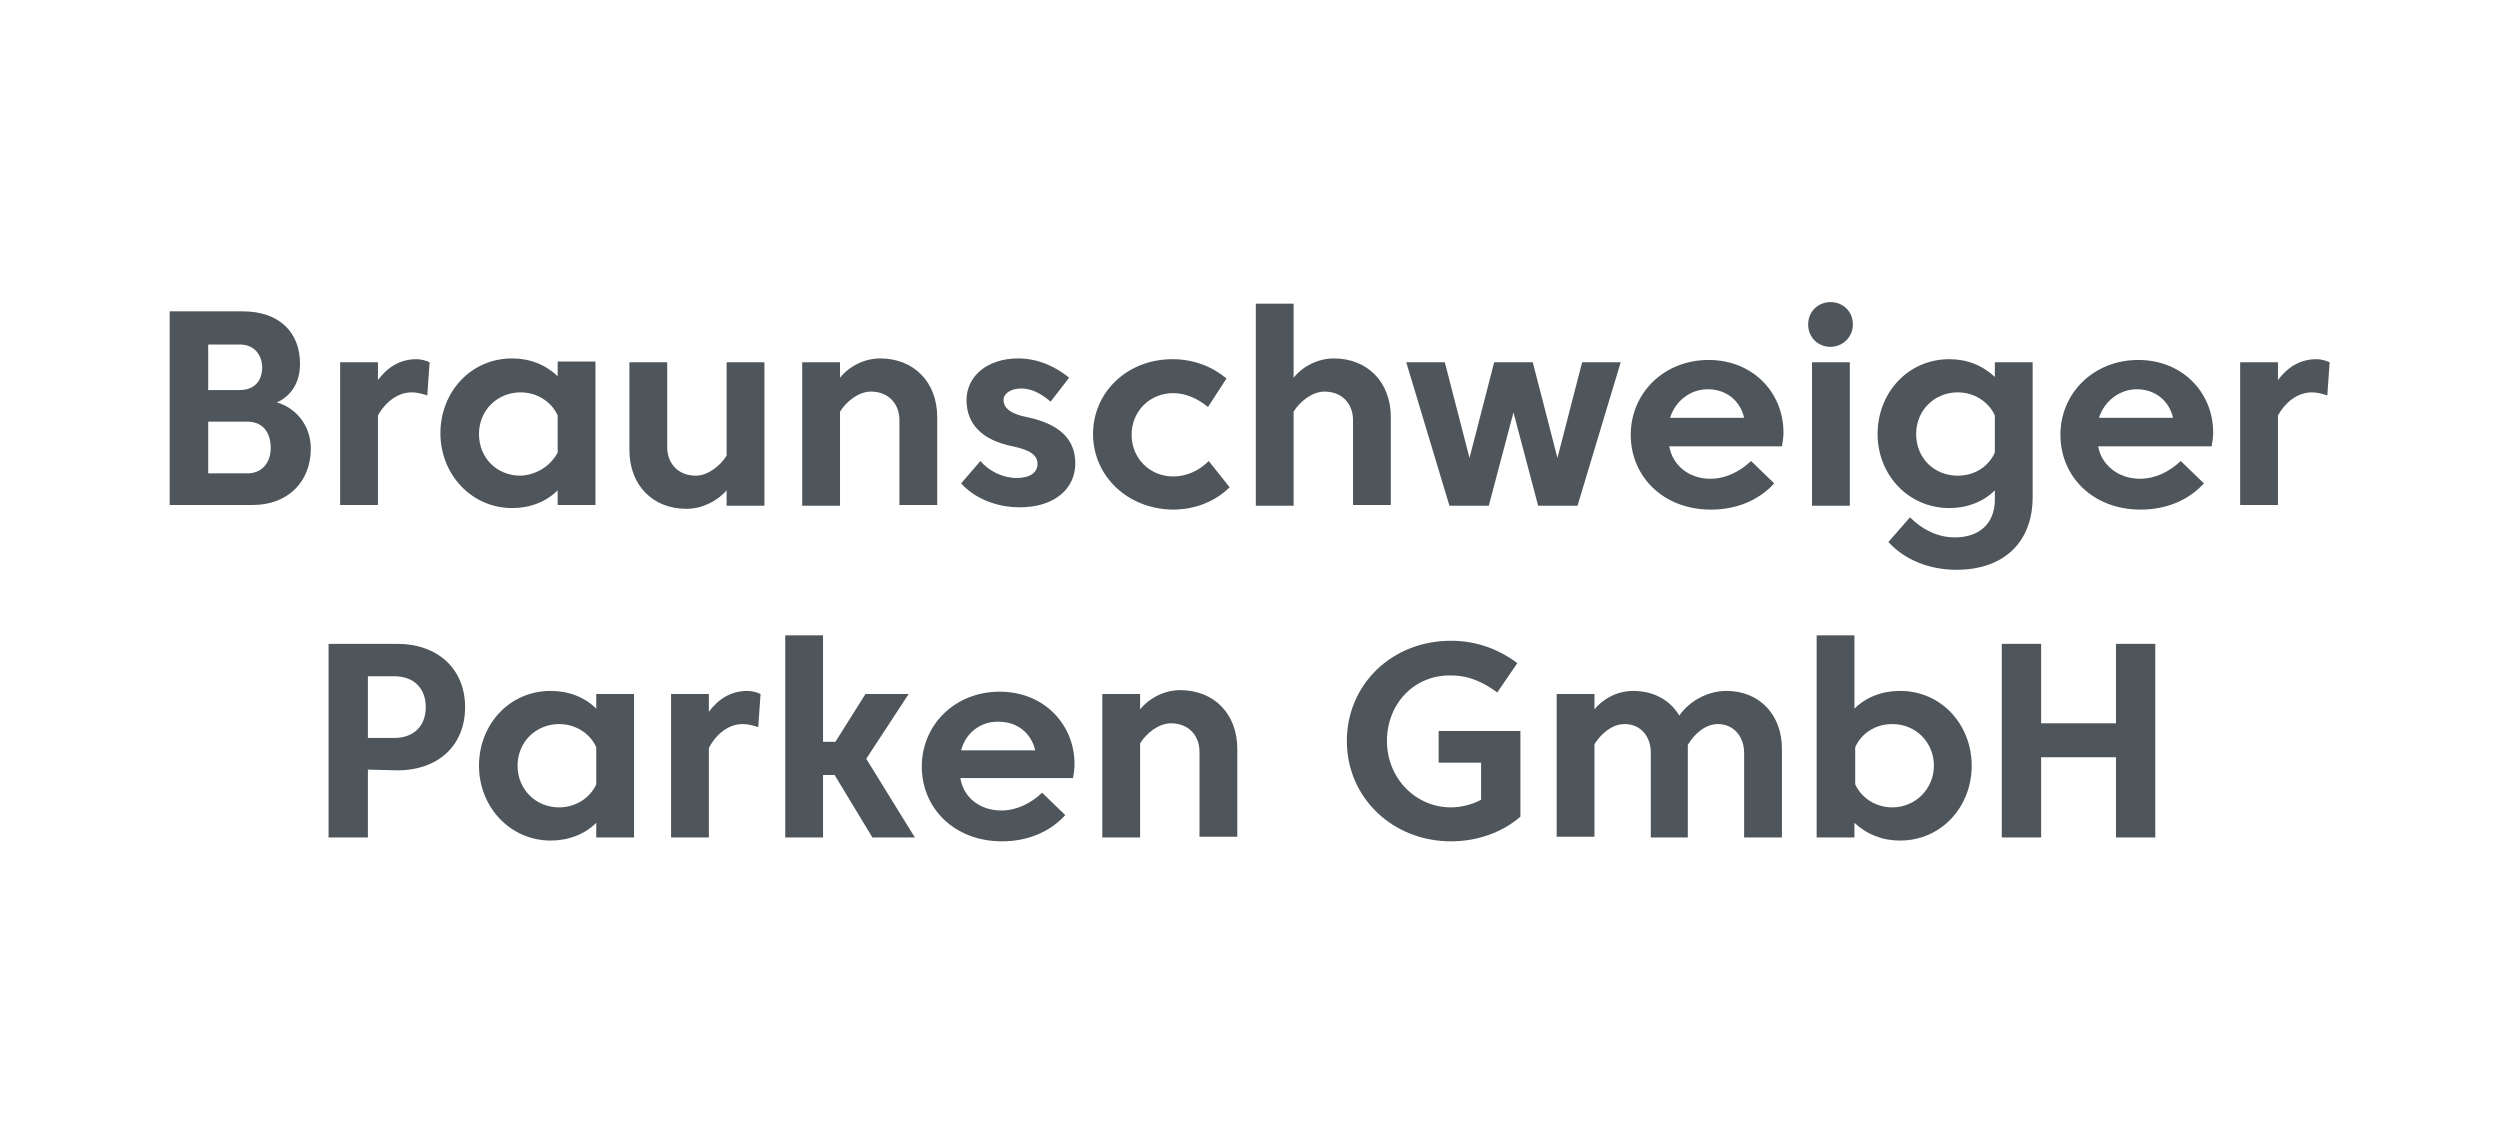 <?xml version="1.0" encoding="UTF-8" standalone="no"?>
<svg xmlns="http://www.w3.org/2000/svg" xmlns:xlink="http://www.w3.org/1999/xlink" xmlns:serif="http://www.serif.com/" width="100%" height="100%" viewBox="0 0 280 128" version="1.1" xml:space="preserve" style="fill-rule:evenodd;clip-rule:evenodd;stroke-linejoin:round;stroke-miterlimit:2;">
    <rect x="0" y="0" width="280" height="128" style="fill:none;"></rect>
    <g transform="matrix(0.864,0,0,0.864,19,8.693)">
        <g>
            <path d="M0,55.5L0,30.3L9.5,30.3C14.2,30.3 16.9,33 16.9,37.1C16.9,39.6 15.7,41.3 13.9,42.1C16.3,42.8 18.3,45 18.3,48.1C18.3,52.4 15.3,55.4 10.8,55.4L0,55.4L0,55.5ZM9.1,34.6L5,34.6L5,40.5L9.1,40.5C10.8,40.5 12,39.5 12,37.5C11.9,35.6 10.7,34.6 9.1,34.6ZM10.1,44.6L5,44.6L5,51.3L10.1,51.3C11.9,51.3 13.1,50 13.1,48C13.1,45.8 11.9,44.6 10.1,44.6Z" style="fill:rgb(78,86,91);fill-rule:nonzero;"></path>
            <path d="M27,43.8L27,55.4L22.1,55.4L22.1,36.9L27,36.9L27,39.2C28.2,37.6 29.8,36.5 32,36.5C32.6,36.5 33.3,36.7 33.7,36.9L33.4,41.2C32.8,41 32.1,40.8 31.4,40.8C29.6,40.8 28,42 27,43.8Z" style="fill:rgb(78,86,91);fill-rule:nonzero;"></path>
            <path d="M50.3,38.7L50.3,36.8L55.2,36.8L55.2,55.4L50.3,55.4L50.3,53.5C48.8,55 46.7,55.8 44.4,55.8C39.1,55.8 35.1,51.4 35.1,46.1C35.1,40.8 39,36.4 44.4,36.4C46.7,36.4 48.7,37.2 50.3,38.7ZM50.3,48.6L50.3,43.8C49.5,42 47.6,40.8 45.5,40.8C42.5,40.8 40.1,43.1 40.1,46.2C40.1,49.3 42.4,51.6 45.5,51.6C47.6,51.5 49.4,50.3 50.3,48.6Z" style="fill:rgb(78,86,91);fill-rule:nonzero;"></path>
            <path d="M72.2,36.9L77.1,36.9L77.1,55.5L72.2,55.5L72.2,53.5C71,54.9 69,55.9 67,55.9C62.6,55.9 59.6,52.8 59.6,48.3L59.6,36.9L64.5,36.9L64.5,47.9C64.5,50 65.9,51.6 68.2,51.6C69.8,51.6 71.4,50.3 72.2,49L72.2,36.9Z" style="fill:rgb(78,86,91);fill-rule:nonzero;"></path>
            <path d="M86.9,55.5L82,55.5L82,36.9L86.9,36.9L86.9,38.9C88.1,37.4 90.1,36.4 92.1,36.4C96.5,36.4 99.5,39.5 99.5,44L99.5,55.4L94.6,55.4L94.6,44.4C94.6,42.3 93.2,40.7 90.9,40.7C89.3,40.7 87.7,42 86.9,43.3L86.9,55.5Z" style="fill:rgb(78,86,91);fill-rule:nonzero;"></path>
            <path d="M105.1,49.7C106.2,51 108,51.9 109.8,51.9C111.5,51.9 112.5,51.2 112.5,50.1C112.5,49 111.7,48.3 109.3,47.8C105.3,47 103.3,44.9 103.3,41.8C103.3,38.7 106,36.4 110,36.4C112.6,36.4 114.9,37.5 116.6,38.9L114.2,42C113,41 111.8,40.3 110.4,40.3C109.1,40.3 108.1,40.9 108.1,41.8C108.1,42.8 109,43.6 111.1,44C115.4,44.9 117.4,46.9 117.4,50C117.4,53.3 114.7,55.7 110.2,55.7C107.1,55.7 104.3,54.5 102.6,52.6L105.1,49.7Z" style="fill:rgb(78,86,91);fill-rule:nonzero;"></path>
            <path d="M119.7,46.2C119.7,40.8 124.1,36.5 130,36.5C132.8,36.5 135.2,37.5 137,39L134.6,42.7C133.4,41.7 131.8,40.9 130.1,40.9C127.1,40.9 124.7,43.2 124.7,46.3C124.7,49.3 127,51.7 130.1,51.7C131.9,51.7 133.5,50.9 134.7,49.7L137.4,53.1C135.6,54.9 133,56 130,56C124.1,55.9 119.7,51.6 119.7,46.2Z" style="fill:rgb(78,86,91);fill-rule:nonzero;"></path>
            <path d="M145.7,55.5L140.8,55.5L140.8,29.3L145.7,29.3L145.7,38.9C146.9,37.4 148.9,36.4 150.9,36.4C155.3,36.4 158.3,39.5 158.3,44L158.3,55.4L153.4,55.4L153.4,44.4C153.4,42.3 152,40.7 149.7,40.7C148.1,40.7 146.5,42 145.7,43.3L145.7,55.5Z" style="fill:rgb(78,86,91);fill-rule:nonzero;"></path>
            <path d="M176.7,36.9L179.9,49.3L183.1,36.9L188.1,36.9L182.5,55.5L177.4,55.5L174.2,43.4L171,55.5L165.9,55.5L160.3,36.9L165.3,36.9L168.5,49.3L171.7,36.9L176.7,36.9Z" style="fill:rgb(78,86,91);fill-rule:nonzero;"></path>
            <path d="M199.7,52C201.7,52 203.5,51.1 205,49.7L208,52.6C206,54.8 203.1,56 199.8,56C193.6,56 189.4,51.7 189.4,46.3C189.4,40.9 193.7,36.6 199.5,36.6C205.2,36.6 209.2,40.8 209.2,46C209.2,46.6 209.1,47.3 209,47.8L194.4,47.8C194.8,50.2 196.9,52 199.7,52ZM194.5,44.1L204.1,44.1C203.6,41.9 201.8,40.4 199.4,40.4C197.1,40.4 195.2,41.9 194.5,44.1Z" style="fill:rgb(78,86,91);fill-rule:nonzero;"></path>
            <path d="M215.3,29.1C216.9,29.1 218.2,30.3 218.2,32C218.2,33.6 216.9,34.9 215.3,34.9C213.7,34.9 212.4,33.7 212.4,32C212.4,30.3 213.7,29.1 215.3,29.1ZM212.9,36.9L217.8,36.9L217.8,55.5L212.9,55.5L212.9,36.9Z" style="fill:rgb(78,86,91);fill-rule:nonzero;"></path>
            <path d="M236.6,36.9L241.5,36.9L241.5,54.4C241.5,60 238,63.8 231.6,63.8C228.1,63.8 224.9,62.5 222.8,60.2L225.6,57C227.1,58.5 229.1,59.6 231.4,59.6C234.6,59.6 236.6,57.8 236.6,54.7L236.6,53.5C235.1,55 233,55.8 230.7,55.8C225.4,55.8 221.4,51.5 221.4,46.2C221.4,40.9 225.3,36.5 230.7,36.5C233,36.5 235,37.3 236.6,38.8L236.6,36.9ZM236.6,43.8C235.8,42 233.9,40.8 231.8,40.8C228.8,40.8 226.4,43.1 226.4,46.2C226.4,49.3 228.7,51.6 231.8,51.6C234,51.6 235.8,50.4 236.6,48.6L236.6,43.8Z" style="fill:rgb(78,86,91);fill-rule:nonzero;"></path>
            <path d="M255.4,52C257.4,52 259.2,51.1 260.7,49.7L263.7,52.6C261.7,54.8 258.8,56 255.5,56C249.3,56 245.1,51.7 245.1,46.3C245.1,40.9 249.4,36.6 255.2,36.6C260.9,36.6 264.9,40.8 264.9,46C264.9,46.6 264.8,47.3 264.7,47.8L250,47.8C250.4,50.2 252.6,52 255.4,52ZM250.1,44.1L259.7,44.1C259.2,41.9 257.4,40.4 255,40.4C252.8,40.4 250.8,41.9 250.1,44.1Z" style="fill:rgb(78,86,91);fill-rule:nonzero;"></path>
            <path d="M273.3,43.8L273.3,55.4L268.4,55.4L268.4,36.9L273.3,36.9L273.3,39.2C274.5,37.6 276.1,36.5 278.3,36.5C278.9,36.5 279.6,36.7 280,36.9L279.7,41.2C279.1,41 278.4,40.8 277.7,40.8C275.9,40.8 274.3,42 273.3,43.8Z" style="fill:rgb(78,86,91);fill-rule:nonzero;"></path>
        </g>
        <g>
            <path d="M25.7,89.7L25.7,98.5L20.6,98.5L20.6,73.4L29.5,73.4C34.8,73.4 38.3,76.7 38.3,81.6C38.3,86.5 34.9,89.8 29.5,89.8L25.7,89.7ZM29.1,77.6L25.7,77.6L25.7,85.6L29.1,85.6C31.7,85.6 33.2,84 33.2,81.6C33.2,79.2 31.7,77.6 29.1,77.6Z" style="fill:rgb(78,86,91);fill-rule:nonzero;"></path>
            <path d="M55.3,81.8L55.3,79.9L60.2,79.9L60.2,98.5L55.3,98.5L55.3,96.6C53.8,98.1 51.7,98.9 49.4,98.9C44.1,98.9 40.1,94.5 40.1,89.2C40.1,83.9 44,79.5 49.4,79.5C51.7,79.5 53.8,80.3 55.3,81.8ZM55.3,91.6L55.3,86.8C54.5,85 52.6,83.8 50.5,83.8C47.5,83.8 45.1,86.1 45.1,89.2C45.1,92.2 47.4,94.6 50.5,94.6C52.6,94.6 54.5,93.4 55.3,91.6Z" style="fill:rgb(78,86,91);fill-rule:nonzero;"></path>
            <path d="M69.9,86.9L69.9,98.5L65,98.5L65,79.9L69.9,79.9L69.9,82.2C71.1,80.6 72.7,79.5 74.9,79.5C75.5,79.5 76.2,79.7 76.6,79.9L76.3,84.2C75.7,84 75,83.8 74.3,83.8C72.5,83.8 70.9,85 69.9,86.9Z" style="fill:rgb(78,86,91);fill-rule:nonzero;"></path>
            <path d="M86.2,90.4L84.7,90.4L84.7,98.5L79.8,98.5L79.8,72.3L84.7,72.3L84.7,86.1L86.3,86.1L90.2,79.9L95.8,79.9L90.3,88.3L96.6,98.5L91.1,98.5L86.2,90.4Z" style="fill:rgb(78,86,91);fill-rule:nonzero;"></path>
            <path d="M107.8,95C109.8,95 111.6,94.1 113.1,92.7L116.1,95.6C114.1,97.8 111.2,99 107.9,99C101.7,99 97.5,94.7 97.5,89.3C97.5,83.9 101.8,79.6 107.6,79.6C113.3,79.6 117.3,83.8 117.3,89C117.3,89.6 117.2,90.3 117.1,90.8L102.5,90.8C102.9,93.3 105,95 107.8,95ZM102.6,87.2L112.2,87.2C111.7,85 109.9,83.5 107.5,83.5C105.2,83.4 103.2,84.9 102.6,87.2Z" style="fill:rgb(78,86,91);fill-rule:nonzero;"></path>
            <path d="M125.8,98.5L120.9,98.5L120.9,79.9L125.8,79.9L125.8,81.9C127,80.4 129,79.4 131,79.4C135.4,79.4 138.4,82.5 138.4,87L138.4,98.4L133.5,98.4L133.5,87.4C133.5,85.3 132.1,83.7 129.8,83.7C128.2,83.7 126.6,85 125.8,86.3L125.8,98.5Z" style="fill:rgb(78,86,91);fill-rule:nonzero;"></path>
            <path d="M157.8,86C157.8,90.8 161.5,94.6 166.1,94.6C167.4,94.6 169,94.2 170,93.6L170,88.8L164.5,88.8L164.5,84.7L175.1,84.7L175.1,95.8C172.8,97.8 169.6,99 166.1,99C158.5,99 152.6,93.3 152.6,86C152.6,78.7 158.4,73 166.1,73C169.4,73 172.3,74.1 174.7,75.9L172.1,79.7C170.3,78.4 168.5,77.5 166.1,77.5C161.4,77.4 157.8,81.1 157.8,86Z" style="fill:rgb(78,86,91);fill-rule:nonzero;"></path>
            <path d="M184.7,79.9L184.7,81.9C185.8,80.5 187.7,79.5 189.7,79.5C192.4,79.5 194.5,80.7 195.7,82.7C197,80.8 199.4,79.5 201.8,79.5C206.1,79.5 209,82.6 209,87L209,98.5L204.1,98.5L204.1,87.5C204.1,85.5 202.8,83.8 200.7,83.8C199.1,83.8 197.7,85 196.8,86.5L196.8,98.5L192,98.5L192,87.5C192,85.4 190.7,83.8 188.6,83.8C187,83.8 185.6,85 184.7,86.4L184.7,98.4L179.8,98.4L179.8,79.9L184.7,79.9Z" style="fill:rgb(78,86,91);fill-rule:nonzero;"></path>
            <path d="M233.6,89.2C233.6,94.5 229.7,98.9 224.3,98.9C222,98.9 220,98.1 218.4,96.6L218.4,98.5L213.5,98.5L213.5,72.3L218.4,72.3L218.4,81.8C219.9,80.3 222,79.5 224.3,79.5C229.7,79.5 233.6,83.9 233.6,89.2ZM228.7,89.2C228.7,86.2 226.4,83.8 223.3,83.8C221.1,83.8 219.3,85 218.5,86.8L218.5,91.6C219.3,93.4 221.2,94.6 223.3,94.6C226.3,94.6 228.7,92.2 228.7,89.2Z" style="fill:rgb(78,86,91);fill-rule:nonzero;"></path>
            <path d="M237.5,73.4L242.6,73.4L242.6,83.7L252.3,83.7L252.3,73.4L257.4,73.4L257.4,98.5L252.3,98.5L252.3,88.1L242.6,88.1L242.6,98.5L237.5,98.5L237.5,73.4Z" style="fill:rgb(78,86,91);fill-rule:nonzero;"></path>
        </g>
    </g>
</svg>

